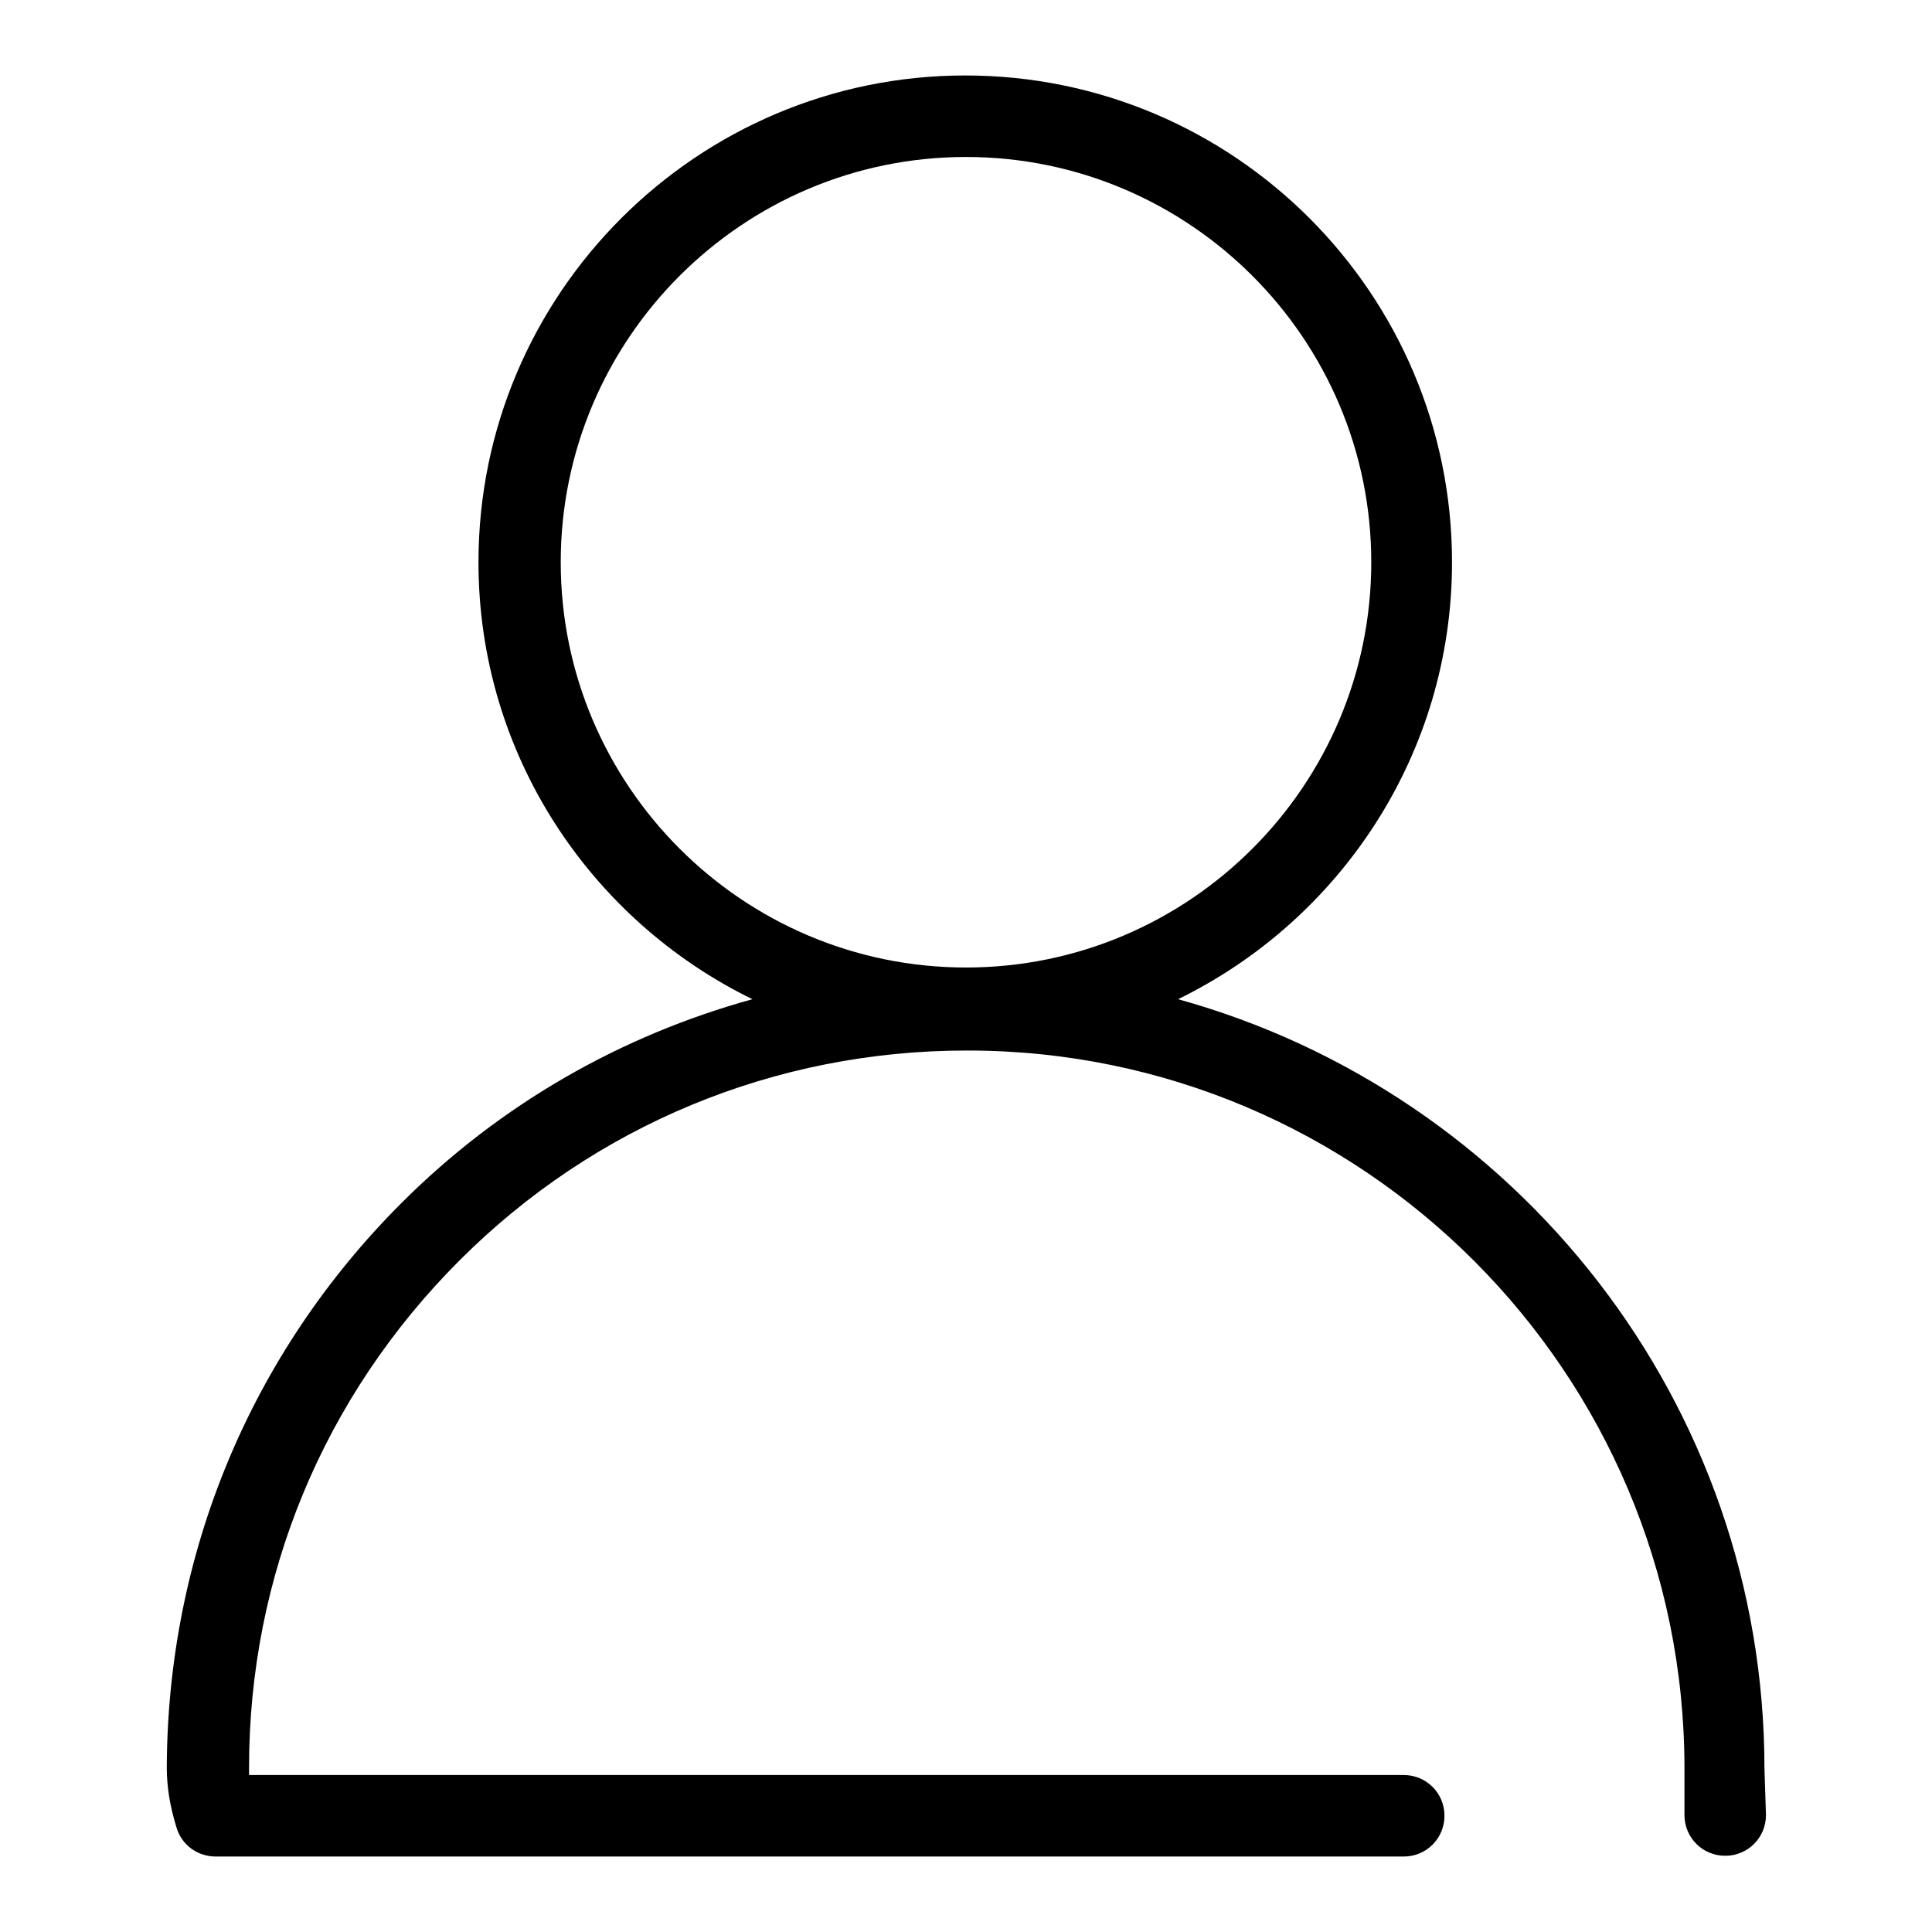 <?xml version="1.0" encoding="utf-8"?>
<!-- Svg Vector Icons : http://www.onlinewebfonts.com/icon -->
<!DOCTYPE svg PUBLIC "-//W3C//DTD SVG 1.1//EN" "http://www.w3.org/Graphics/SVG/1.1/DTD/svg11.dtd">
<svg version="1.1" xmlns="http://www.w3.org/2000/svg" xmlns:xlink="http://www.w3.org/1999/xlink" x="0px" y="0px" viewBox="0 0 256 256" enable-background="new 0 0 256 256" xml:space="preserve">
<g><g><path fill="#000000" d="M233.8,234.4c0-48.6-32.9-89.6-77.7-102c21.5-10.5,36.3-32.5,36.3-57.9c0-35.6-28.9-64.5-64.5-64.5c-35.5,0-64.5,28.9-64.5,64.5c0,25.4,14.8,47.4,36.3,57.9c-17.4,4.8-33.4,13.9-46.5,27c-20,20-31,46.5-31.1,74.8c0,2.5,0.4,5.1,1.3,8c0.7,2.3,2.8,3.8,5.2,3.8H186c3,0,5.4-2.4,5.4-5.4s-2.4-5.4-5.4-5.4H33c0-0.3,0-0.7,0-1c0-25.4,9.9-49.2,27.9-67.2c17.9-17.9,41.8-27.8,67.2-27.8h0.1c52.4,0,95,42.7,95,95.1l0,6.2c0,3,2.4,5.4,5.4,5.4c3,0,5.4-2.4,5.4-5.4L233.8,234.4z M74.3,74.5c0-29.6,24.1-53.7,53.7-53.7c29.6,0,53.7,24.1,53.7,53.7c0,29.6-24.1,53.7-53.7,53.7S74.3,104.1,74.3,74.5"/></g></g>
</svg>